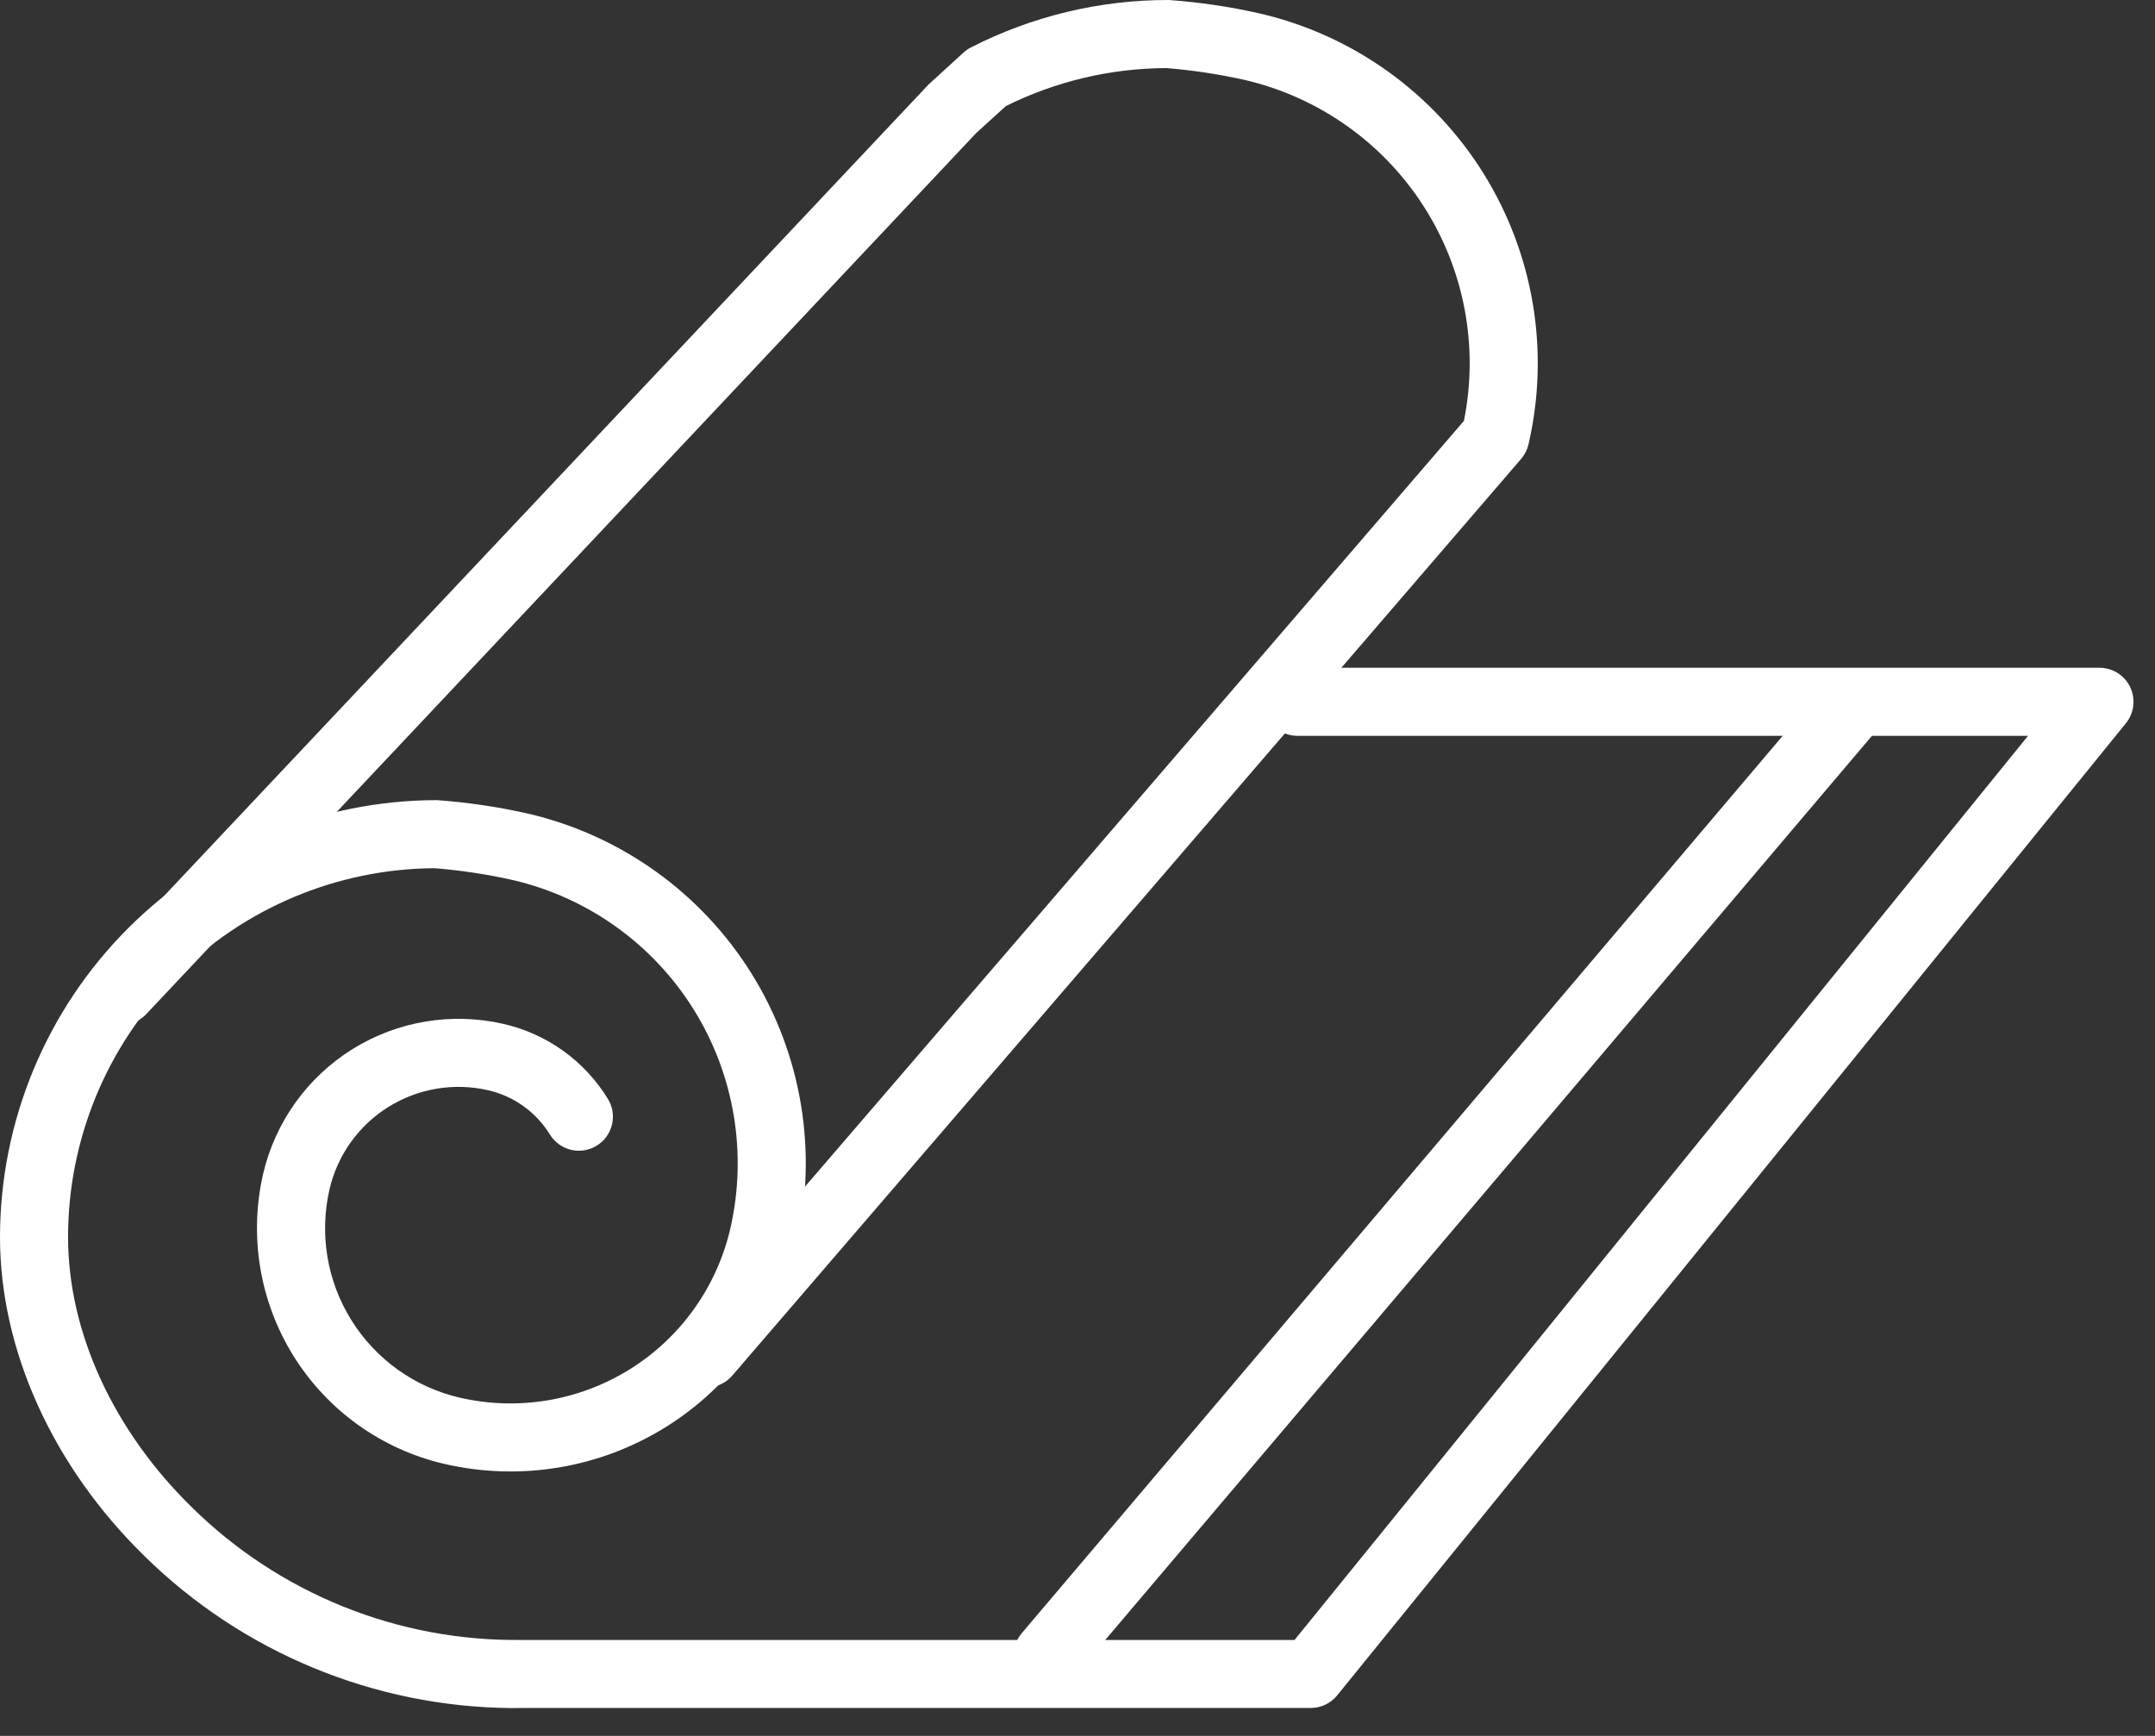 <svg width="72" height="58" viewBox="0 0 72 58" fill="none" xmlns="http://www.w3.org/2000/svg">
<rect x="0" y="0" width="72" height="58" fill="#333333" stroke="none"/>
<path d="M23.603 46.355C23.385 46.355 23.172 46.293 22.989 46.175C22.806 46.057 22.66 45.89 22.57 45.692C22.479 45.494 22.447 45.275 22.477 45.059C22.507 44.843 22.599 44.641 22.741 44.476L48.91 14.063C49.411 11.587 48.928 9.014 47.563 6.888C46.199 4.762 44.061 3.251 41.601 2.674C40.737 2.481 39.86 2.347 38.976 2.275C37.113 2.28 35.275 2.715 33.606 3.545L32.615 4.446L4.904 33.865C4.803 33.977 4.68 34.068 4.543 34.133C4.406 34.197 4.257 34.234 4.106 34.24C3.954 34.246 3.803 34.222 3.661 34.169C3.519 34.116 3.389 34.035 3.279 33.931C3.169 33.828 3.08 33.703 3.019 33.564C2.957 33.426 2.924 33.276 2.921 33.125C2.918 32.974 2.946 32.823 3.002 32.682C3.058 32.541 3.142 32.413 3.248 32.305L31.022 2.825L32.19 1.757C32.266 1.688 32.35 1.63 32.441 1.584C34.488 0.537 36.755 -0.006 39.054 4.6689e-05C40.085 0.074 41.108 0.226 42.116 0.456C45.209 1.18 47.888 3.101 49.567 5.798C51.245 8.495 51.785 11.748 51.069 14.842C51.028 15.022 50.944 15.189 50.825 15.329L24.467 45.96C24.36 46.084 24.228 46.184 24.079 46.253C23.929 46.321 23.767 46.356 23.603 46.355Z" fill="white"/>
<path d="M17.092 57.07C12.495 57.033 8.093 55.208 4.818 51.983C1.757 48.986 0 45.104 0 41.332C0.004 37.462 1.543 33.751 4.28 31.014C7.017 28.277 10.727 26.738 14.598 26.734C15.629 26.808 16.653 26.96 17.661 27.189C20.753 27.914 23.433 29.835 25.111 32.532C26.789 35.229 27.329 38.482 26.612 41.576C26.32 42.831 25.784 44.017 25.034 45.065C24.284 46.113 23.335 47.002 22.241 47.683C21.146 48.364 19.929 48.823 18.657 49.033C17.386 49.243 16.085 49.201 14.83 48.908C12.745 48.42 10.939 47.125 9.807 45.307C8.676 43.488 8.311 41.295 8.794 39.209C9.2 37.483 10.273 35.989 11.779 35.052C13.284 34.116 15.099 33.814 16.827 34.212C17.541 34.376 18.217 34.68 18.813 35.107C19.409 35.534 19.915 36.076 20.3 36.7C20.381 36.827 20.436 36.968 20.461 37.117C20.487 37.265 20.483 37.417 20.45 37.563C20.416 37.71 20.354 37.849 20.267 37.971C20.18 38.094 20.069 38.198 19.941 38.277C19.813 38.356 19.671 38.41 19.522 38.434C19.374 38.458 19.222 38.452 19.076 38.417C18.93 38.382 18.792 38.318 18.67 38.229C18.549 38.14 18.446 38.028 18.368 37.9C18.14 37.531 17.841 37.21 17.488 36.958C17.135 36.705 16.735 36.525 16.312 36.428C15.172 36.165 13.974 36.364 12.98 36.983C11.987 37.601 11.279 38.588 11.011 39.727C10.664 41.226 10.925 42.801 11.738 44.107C12.551 45.413 13.848 46.344 15.346 46.695C17.293 47.148 19.34 46.809 21.038 45.753C22.735 44.697 23.943 43.01 24.397 41.063C24.977 38.556 24.54 35.921 23.181 33.736C21.822 31.551 19.651 29.994 17.146 29.407C16.281 29.213 15.405 29.08 14.521 29.008C11.266 29.028 8.151 30.336 5.856 32.645C3.562 34.955 2.274 38.078 2.274 41.334C2.274 44.498 3.78 47.787 6.408 50.359C7.859 51.79 9.579 52.918 11.468 53.679C13.358 54.441 15.38 54.819 17.417 54.794H43.252L67.758 24.586H43.35C43.048 24.586 42.759 24.466 42.546 24.253C42.332 24.039 42.212 23.75 42.212 23.448C42.212 23.146 42.332 22.857 42.546 22.644C42.759 22.43 43.048 22.311 43.35 22.311H70.145C70.359 22.311 70.57 22.372 70.752 22.486C70.933 22.601 71.079 22.765 71.171 22.959C71.263 23.153 71.299 23.369 71.274 23.583C71.248 23.796 71.163 23.998 71.028 24.165L44.676 56.646C44.569 56.778 44.435 56.883 44.282 56.956C44.129 57.029 43.962 57.067 43.793 57.067H17.441C17.324 57.069 17.207 57.07 17.092 57.07Z" fill="white"/>
<path d="M35.008 56.437C34.791 56.437 34.579 56.375 34.396 56.258C34.213 56.142 34.068 55.975 33.977 55.778C33.885 55.581 33.852 55.362 33.881 55.147C33.91 54.932 34.001 54.73 34.141 54.564L60.934 22.966C61.131 22.741 61.408 22.602 61.706 22.58C62.003 22.558 62.298 22.653 62.526 22.846C62.754 23.039 62.897 23.314 62.924 23.612C62.951 23.909 62.86 24.205 62.67 24.436L35.876 56.033C35.769 56.16 35.636 56.261 35.487 56.331C35.337 56.401 35.174 56.437 35.008 56.437Z" fill="white"/>
</svg>
